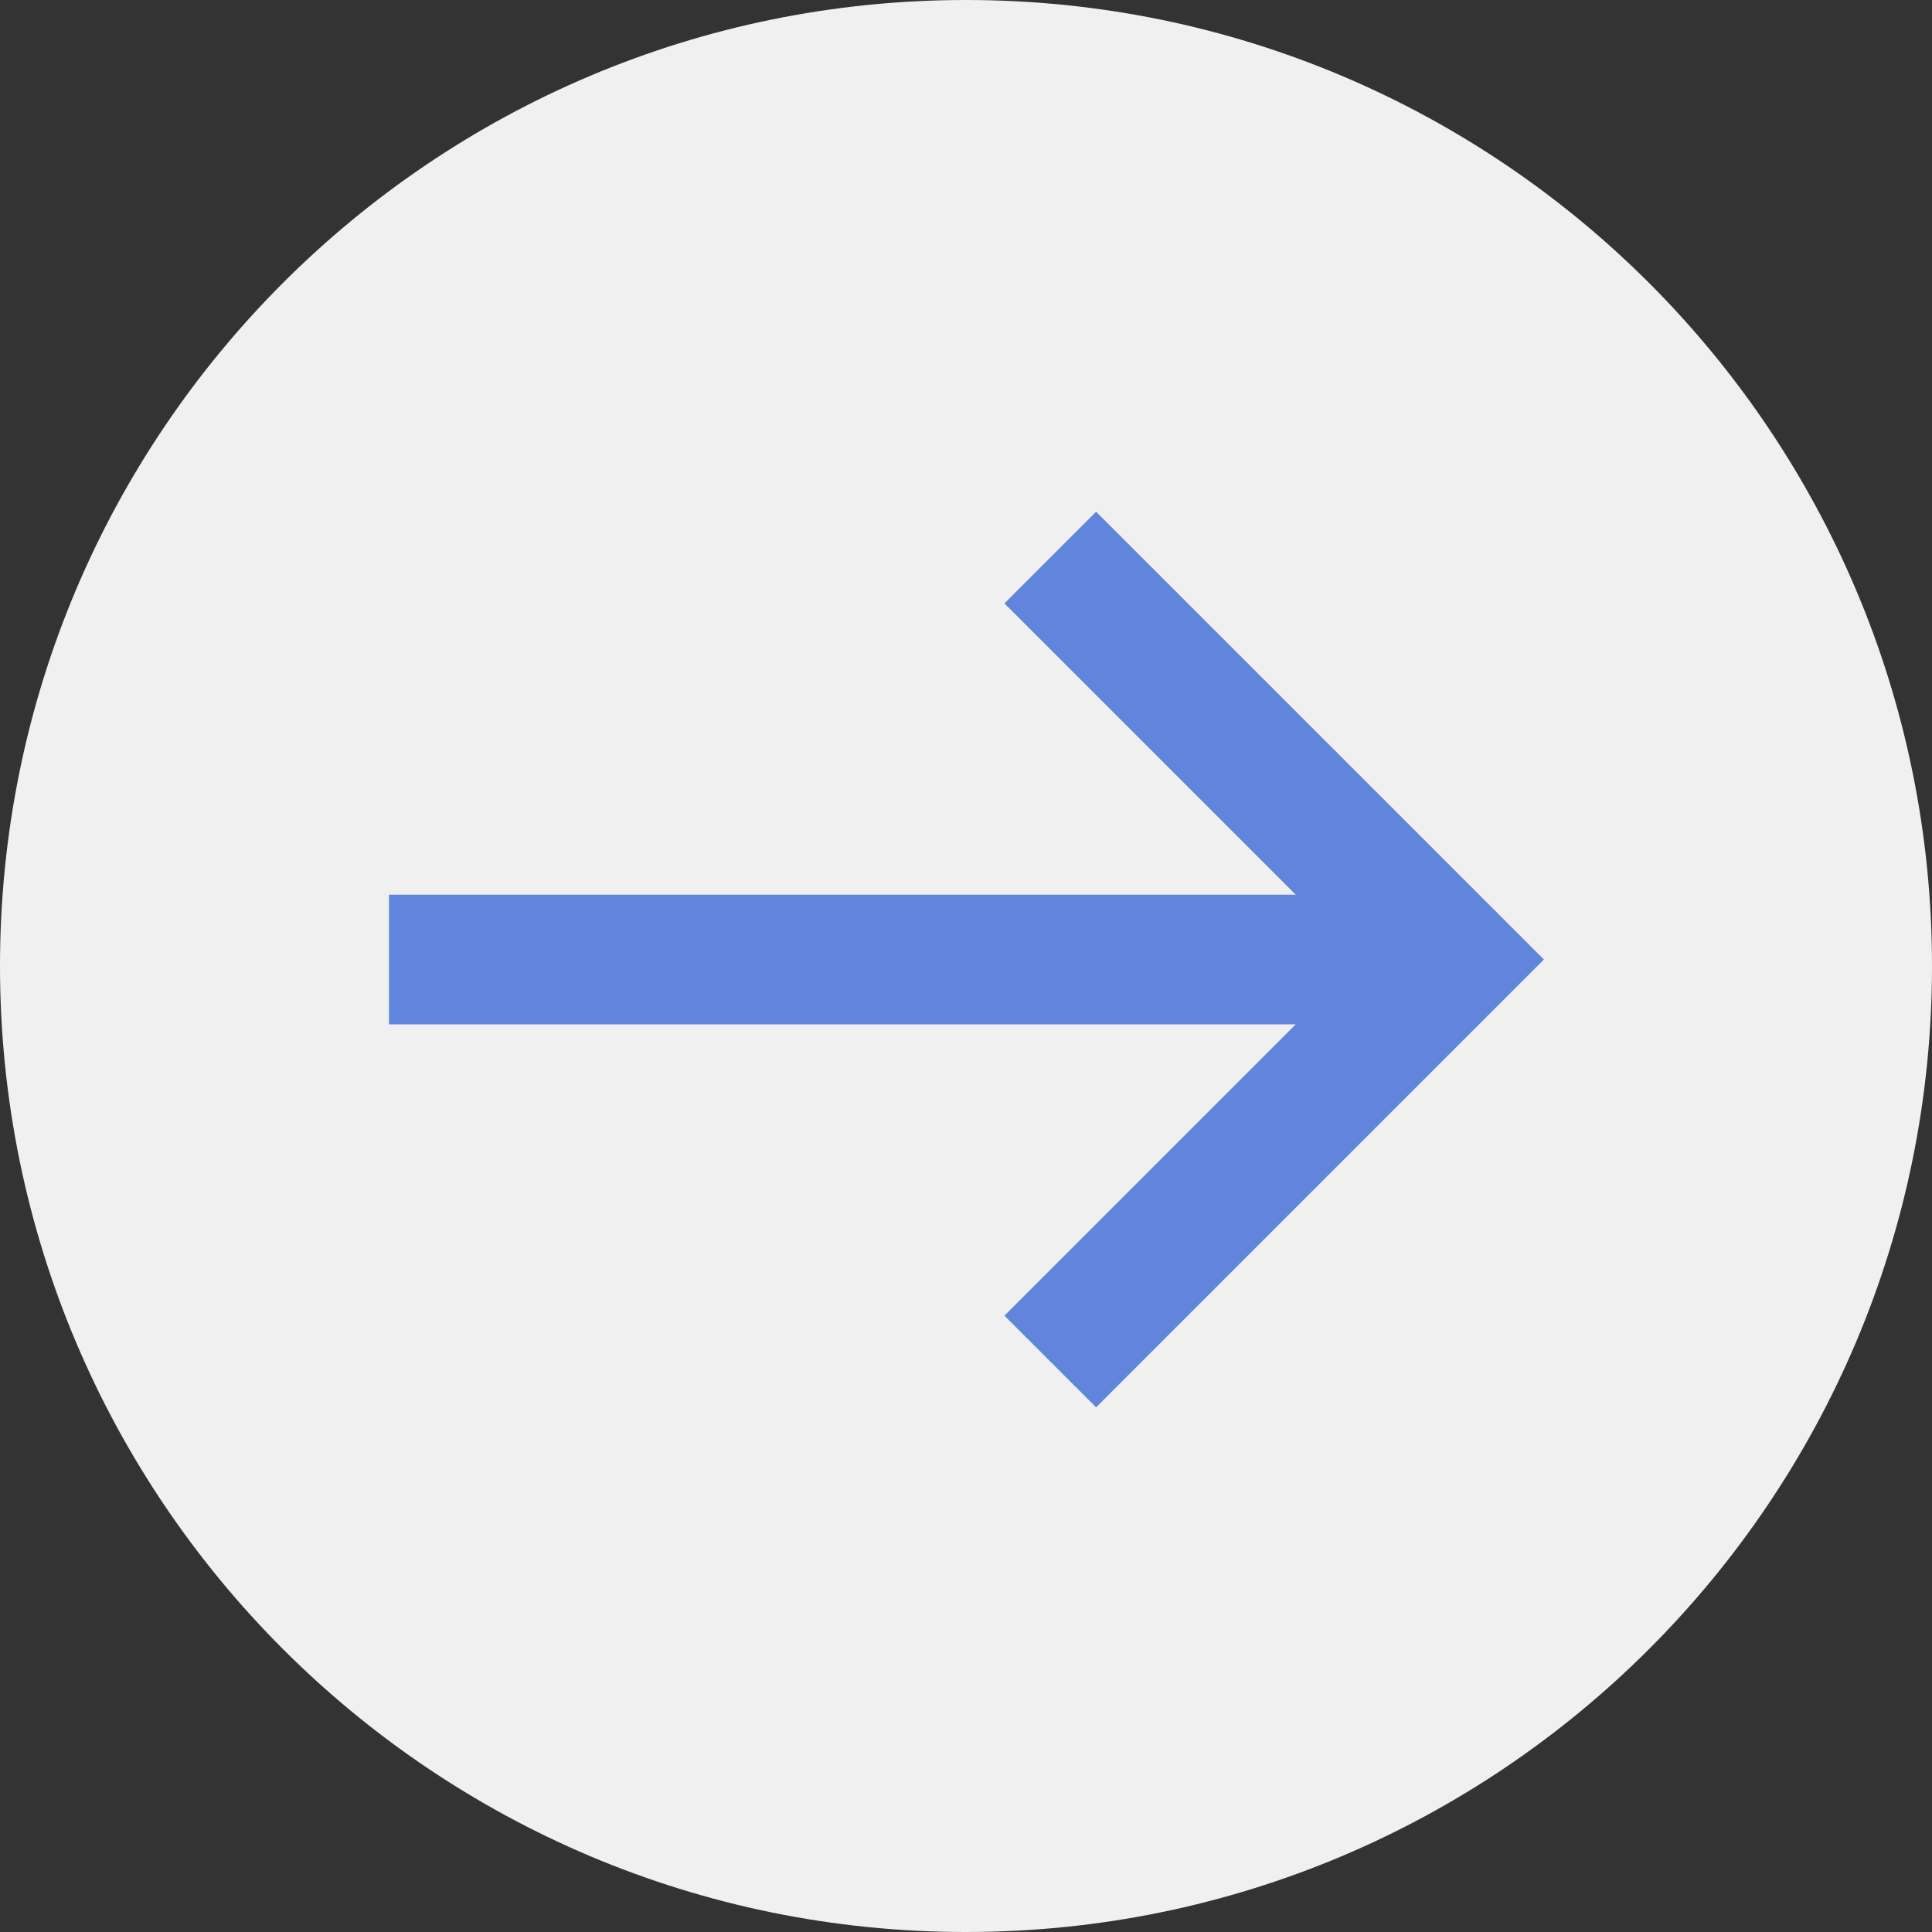 <?xml version="1.0" encoding="UTF-8"?> <svg xmlns="http://www.w3.org/2000/svg" width="149" height="149" viewBox="0 0 149 149" fill="none"><rect x="0" y="0" width="149" height="149" fill="#333333" stroke="none"/> <path d="M74.5 149C33.355 149 0 115.645 0 74.5C0 33.355 33.355 0 74.5 0C115.645 0 149 33.355 149 74.5C149 115.645 115.645 149 74.5 149Z" fill="#F0F0F0"></path> <path d="M112 74H30" stroke="#6185DD" stroke-width="10"></path> <path d="M81 43L112 74L81 105" stroke="#6185DD" stroke-width="10"></path> </svg> 